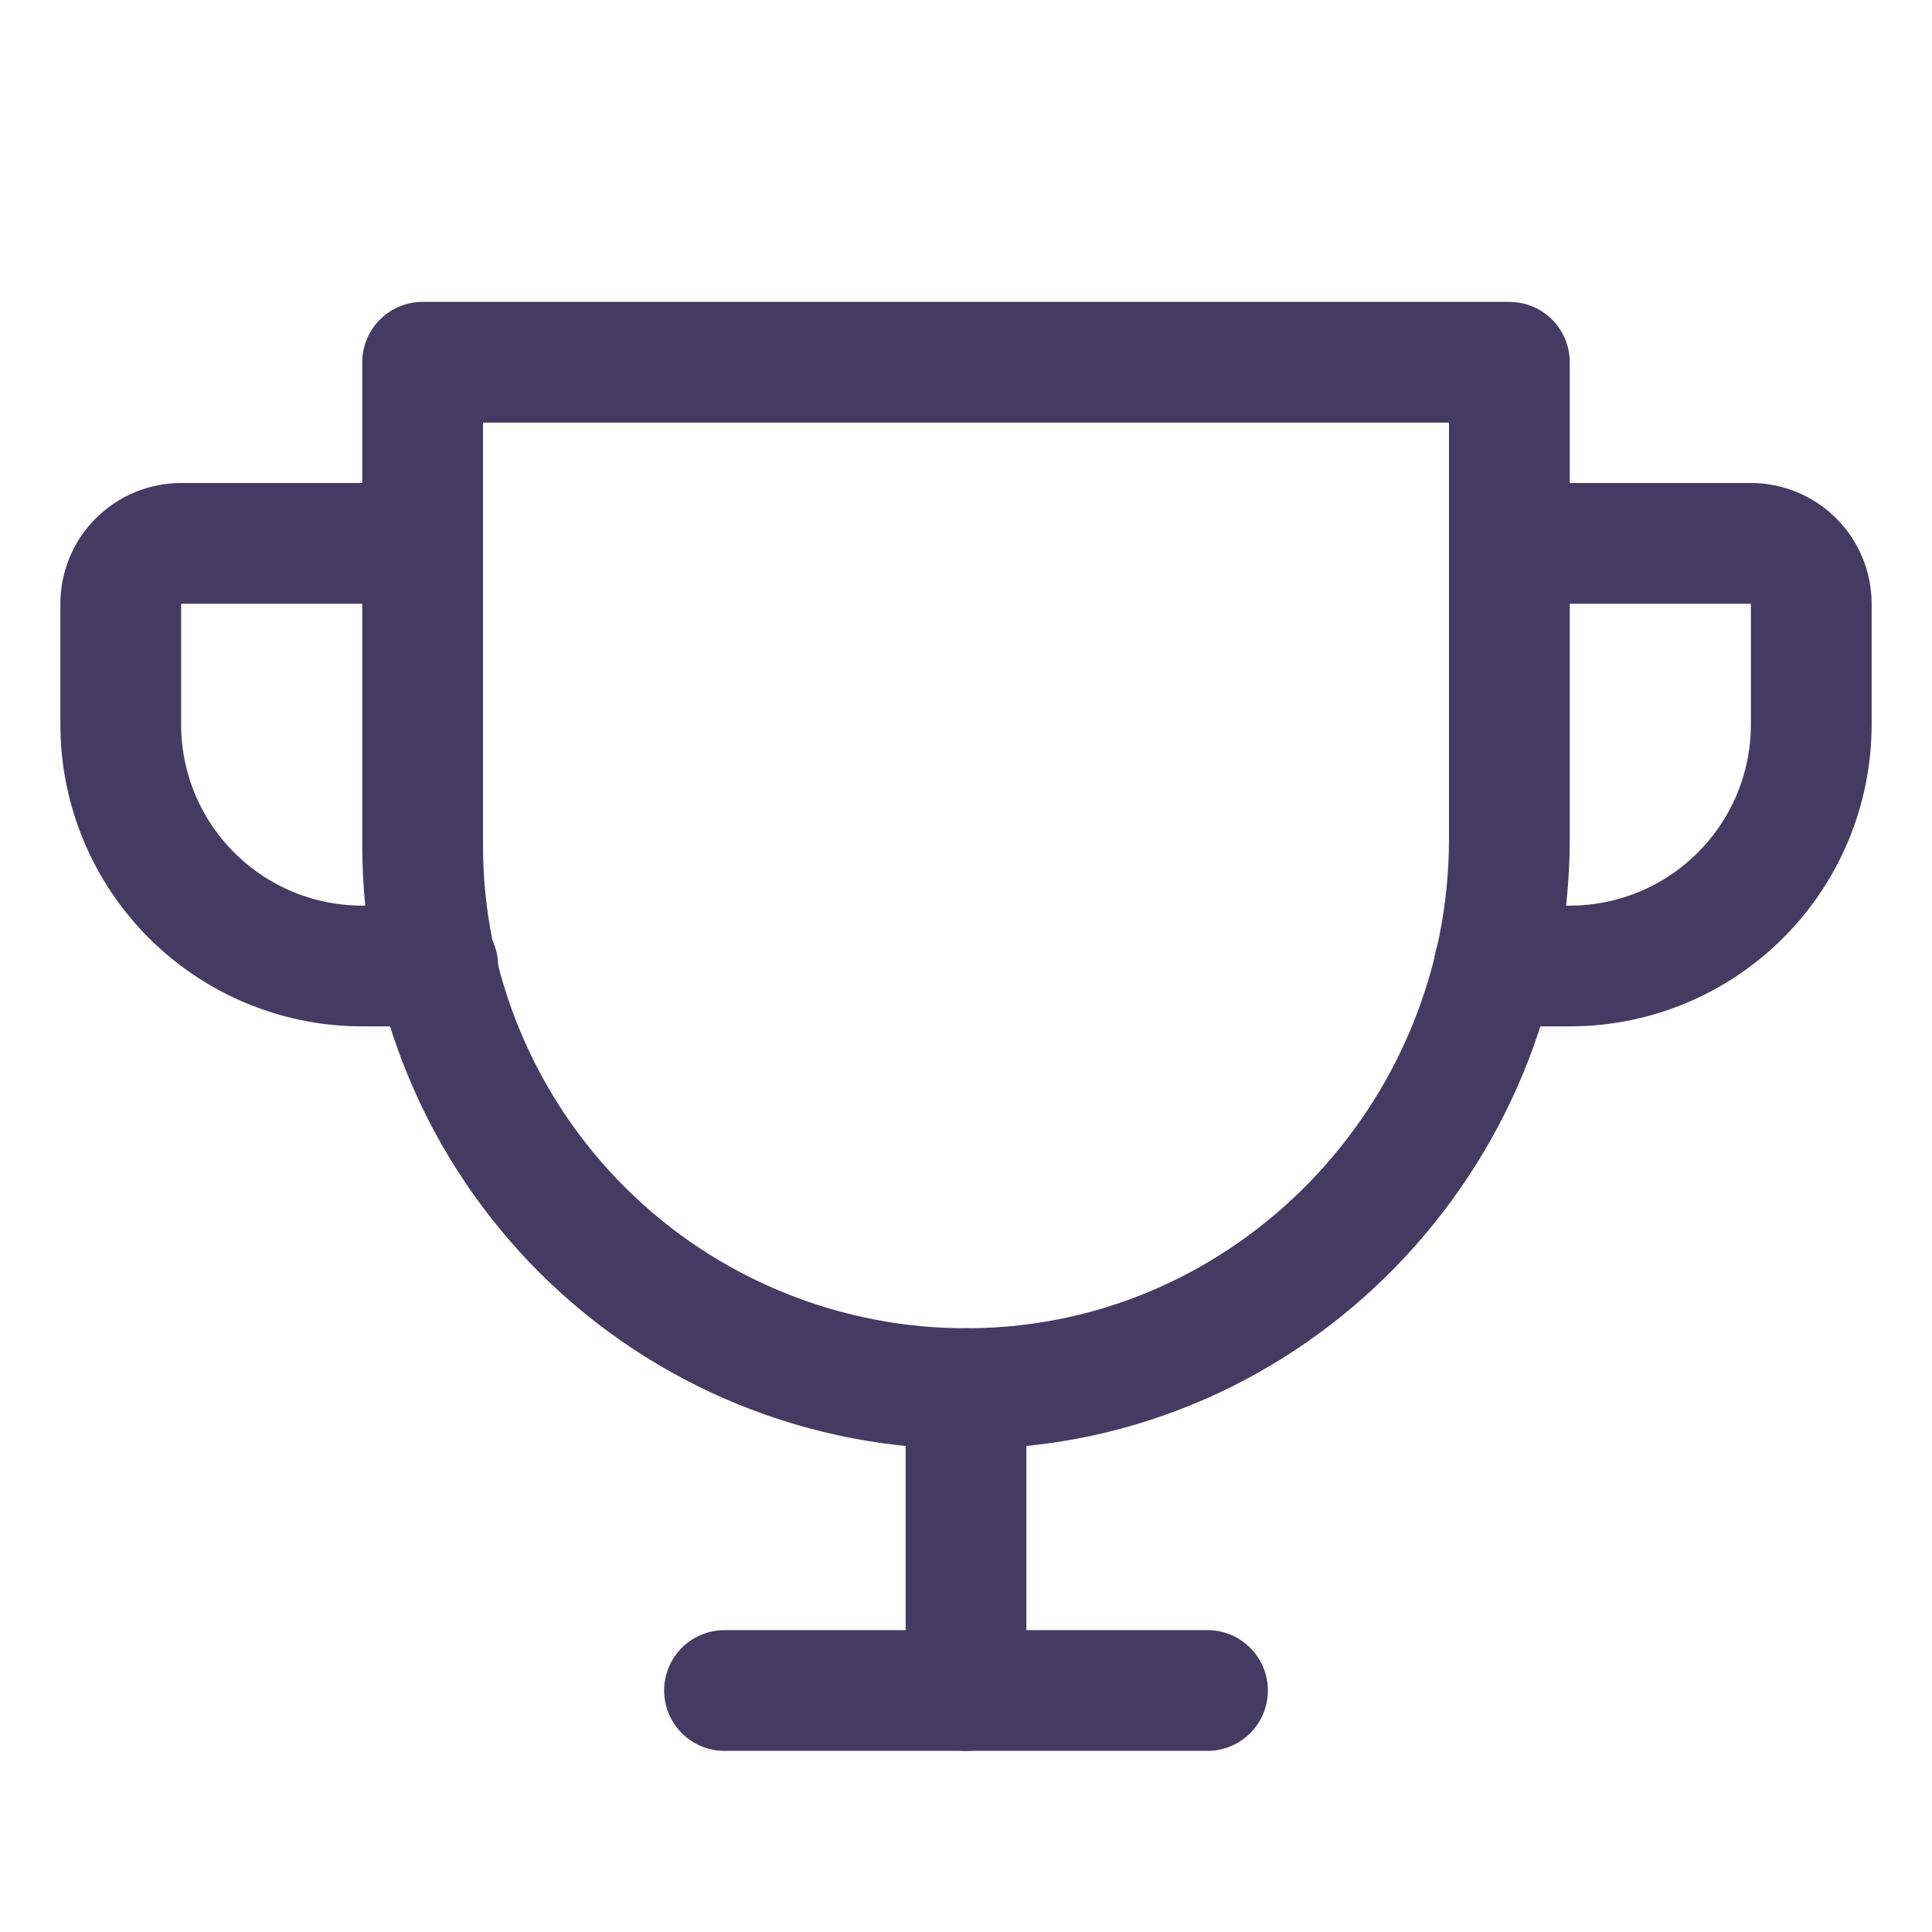 <svg width="24" height="24" viewBox="0 0 24 24" fill="none" xmlns="http://www.w3.org/2000/svg">
<g id="Frame" clip-path="url(#clip0_30_1023)">
<path id="Vector" d="M9 21H15" stroke="#453B62" stroke-width="1.5" stroke-linecap="round" stroke-linejoin="round"/>
<path id="Vector_2" d="M12 17.25V21" stroke="#453B62" stroke-width="1.5" stroke-linecap="round" stroke-linejoin="round"/>
<path id="Vector_3" d="M5.438 12H4.5C3.704 12 2.941 11.684 2.379 11.121C1.816 10.559 1.5 9.796 1.5 9V7.5C1.5 7.301 1.579 7.11 1.72 6.97C1.86 6.829 2.051 6.75 2.25 6.75H5.25" stroke="#453B62" stroke-width="1.5" stroke-linecap="round" stroke-linejoin="round"/>
<path id="Vector_4" d="M18.562 12H19.5C20.296 12 21.059 11.684 21.621 11.121C22.184 10.559 22.5 9.796 22.5 9V7.5C22.5 7.301 22.421 7.11 22.28 6.97C22.14 6.829 21.949 6.75 21.75 6.75H18.75" stroke="#453B62" stroke-width="1.5" stroke-linecap="round" stroke-linejoin="round"/>
<path id="Vector_5" d="M5.25 4.5H18.75V10.416C18.75 14.137 15.773 17.222 12.052 17.25C11.161 17.257 10.277 17.087 9.453 16.751C8.628 16.415 7.877 15.919 7.245 15.291C6.613 14.664 6.111 13.917 5.769 13.095C5.426 12.273 5.25 11.391 5.25 10.5V4.5Z" stroke="#453B62" stroke-width="1.5" stroke-linecap="round" stroke-linejoin="round"/>
</g>
<defs>
<clipPath id="clip0_30_1023">
<rect width="24" height="24" fill="white"/>
</clipPath>
</defs>
</svg>
